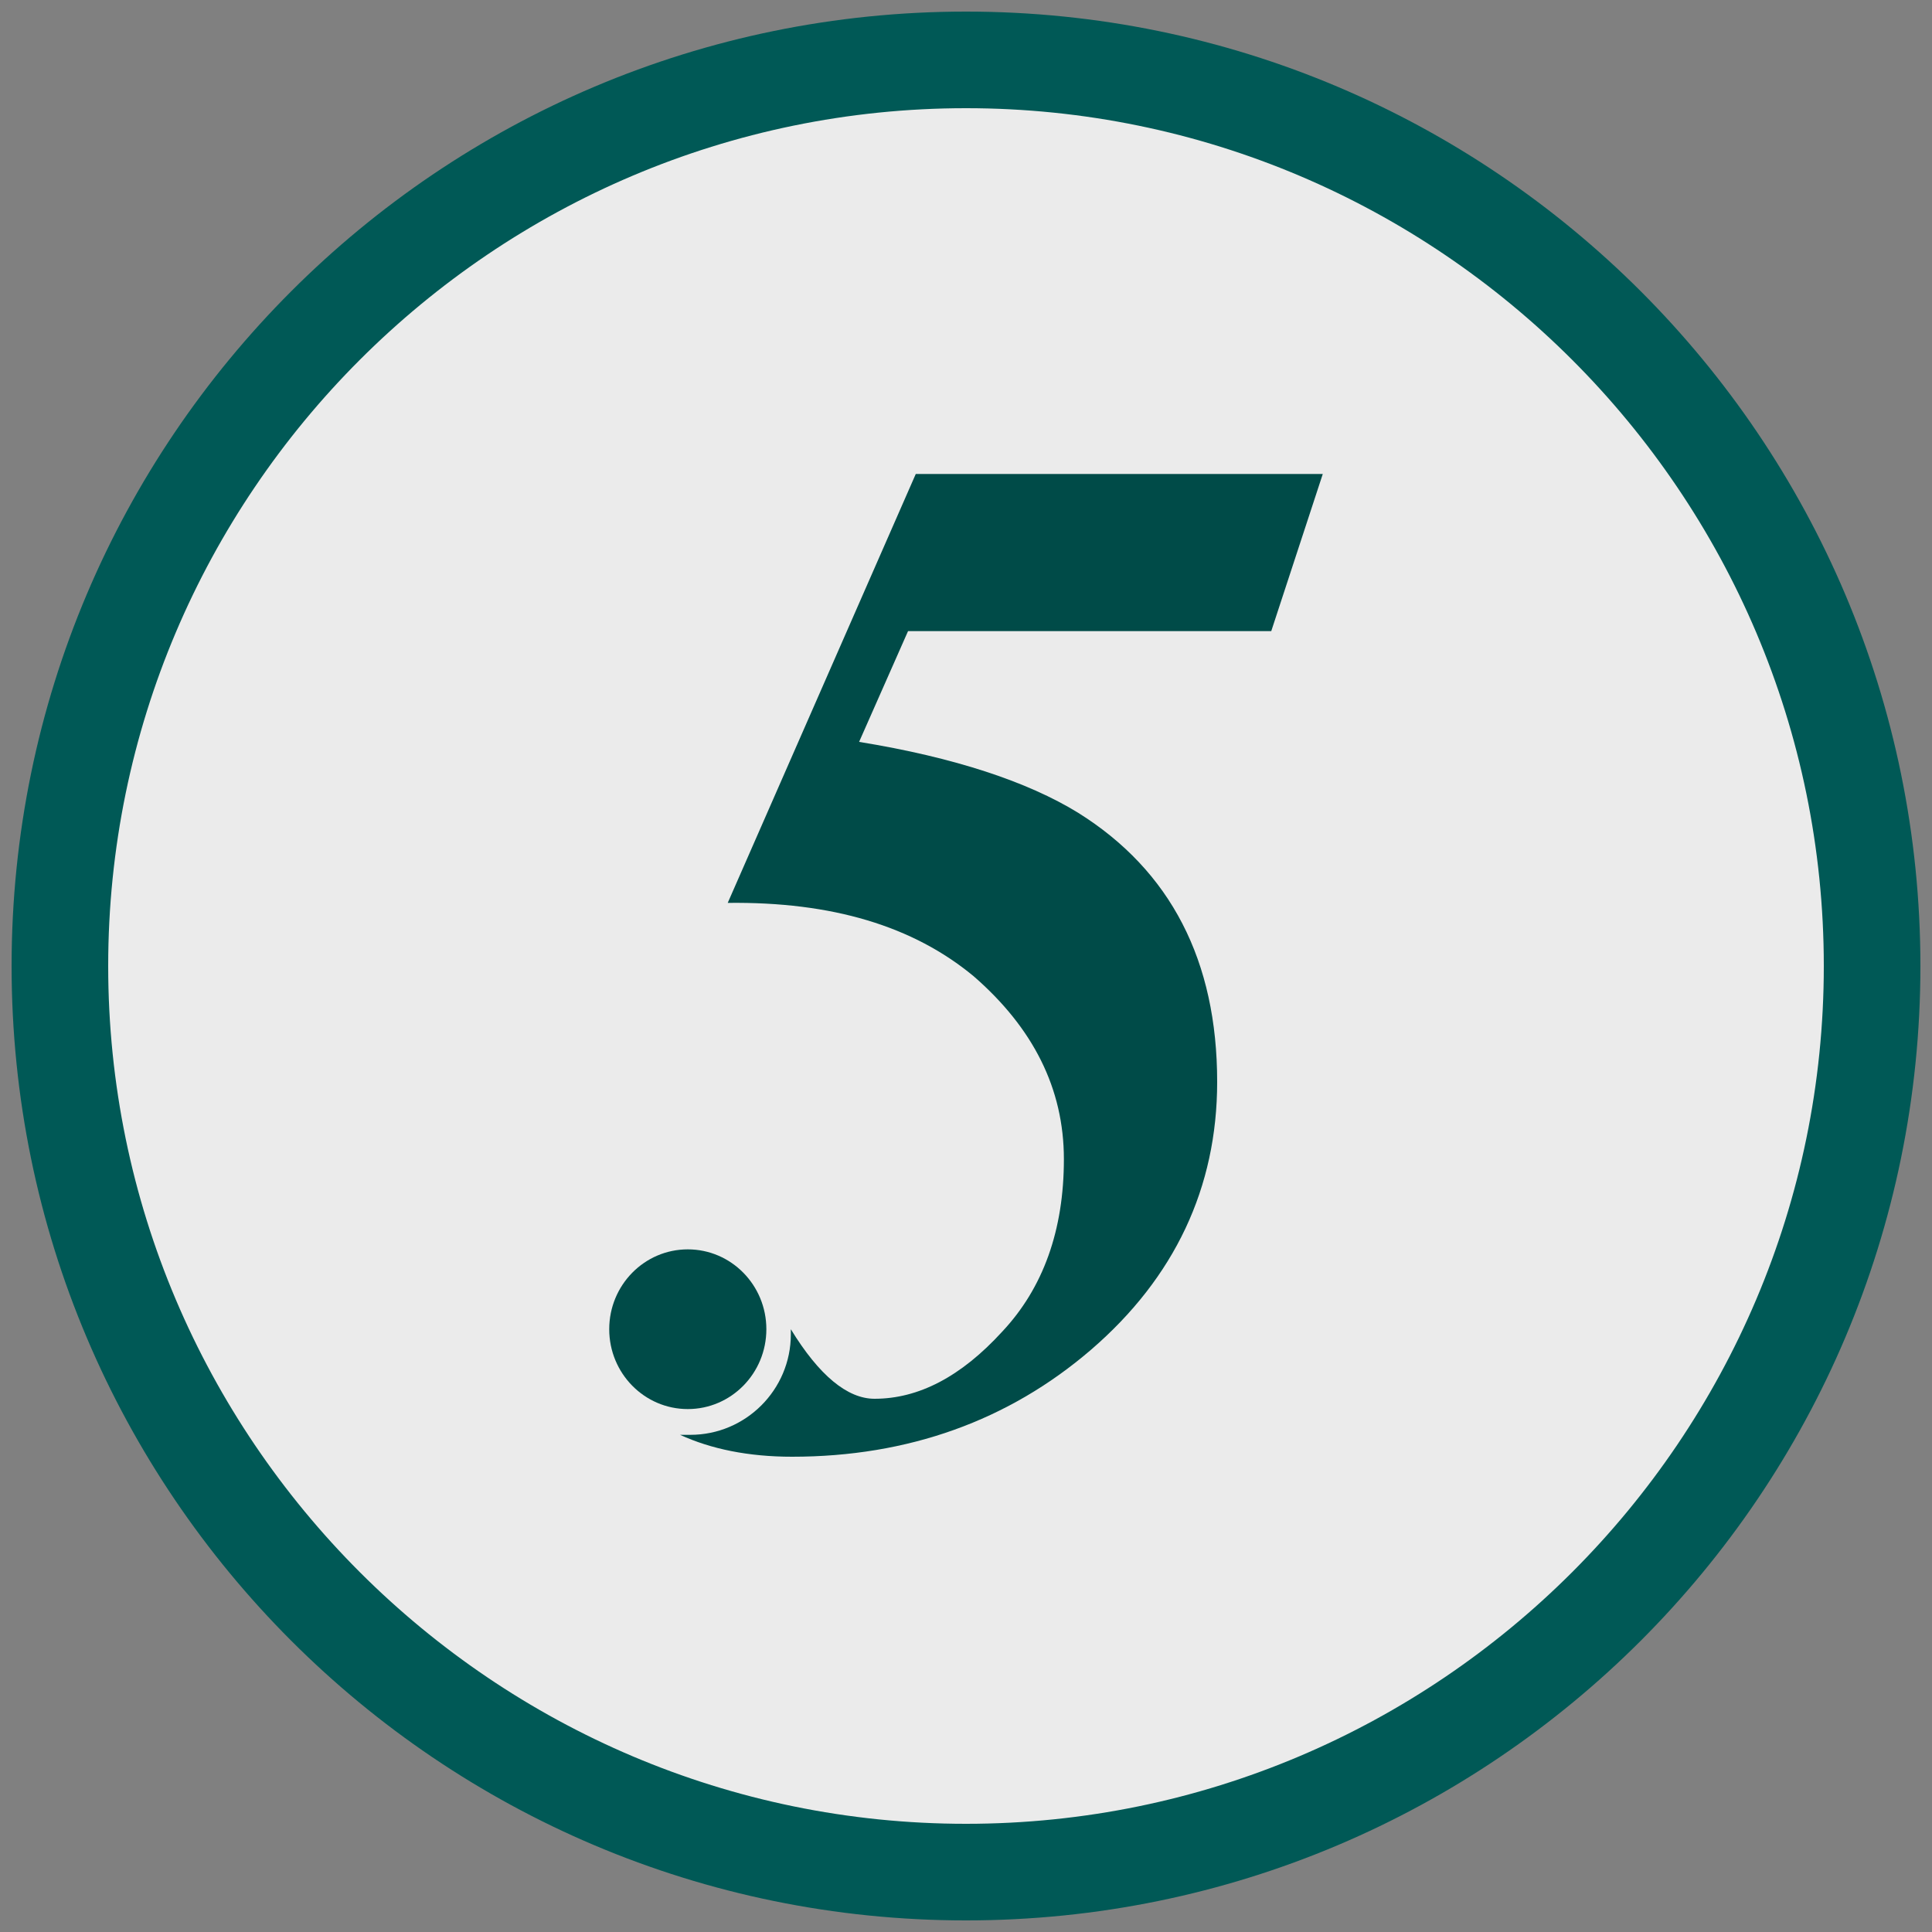 <svg xmlns="http://www.w3.org/2000/svg" xmlns:xlink="http://www.w3.org/1999/xlink" id="Calque_1" x="0px" y="0px" viewBox="0 0 150 150" style="enable-background:new 0 0 150 150;" xml:space="preserve"><rect x="0" y="0" width="150" height="150" fill="#808080" stroke="none"/><style type="text/css">	.st0{clip-path:url(#SVGID_00000032637878926401107350000000590832083694243736_);fill:#EBEBEB;}	.st1{fill:#005956;}	.st2{fill:#004B48;}</style><g>	<defs>		<circle id="SVGID_1_" cx="75" cy="75" r="67.9"></circle>	</defs>	<clipPath id="SVGID_00000079482023009759028480000013199008603323331989_">		<use xlink:href="#SVGID_1_" style="overflow:visible;"></use>	</clipPath>			<rect style="clip-path:url(#SVGID_00000079482023009759028480000013199008603323331989_);fill:#EBEBEB;" width="150" height="150"></rect></g><g>	<path class="st1" d="M75,8.4c36.7,0,66.6,29.9,66.6,66.6s-29.9,66.6-66.6,66.6S8.4,111.7,8.4,75S38.3,8.4,75,8.4 M75,0.9  C34.1,0.9,0.9,34.1,0.9,75s33.2,74.1,74.1,74.1s74.1-33.2,74.1-74.1S115.9,0.9,75,0.9L75,0.9z"></path></g><g>	<path class="st2" d="M98.7,49l4-12.2H71.1L56.5,70.1c8.1-0.1,14.4,1.8,19.1,5.7c4.6,4,7,8.7,7,14.2s-1.6,10-4.8,13.4  c-3.2,3.5-6.5,5.2-9.9,5.2c-2.1,0-4.3-1.8-6.5-5.4l0,0c0,0.1,0,0.3,0,0.4c0,4.3-3.5,7.8-7.8,7.8c-0.3,0-0.5,0-0.8,0  c2.4,1.1,5.3,1.7,8.7,1.7c9,0,16.8-2.8,23.2-8.3c6.5-5.6,9.8-12.6,9.8-20.8c0-9.4-3.6-16.4-10.8-20.9c-3.9-2.4-9.6-4.3-17-5.5  l3.8-8.6L98.7,49L98.7,49z"></path>	<ellipse class="st2" cx="53.4" cy="103.2" rx="6.1" ry="6.2"></ellipse></g></svg>